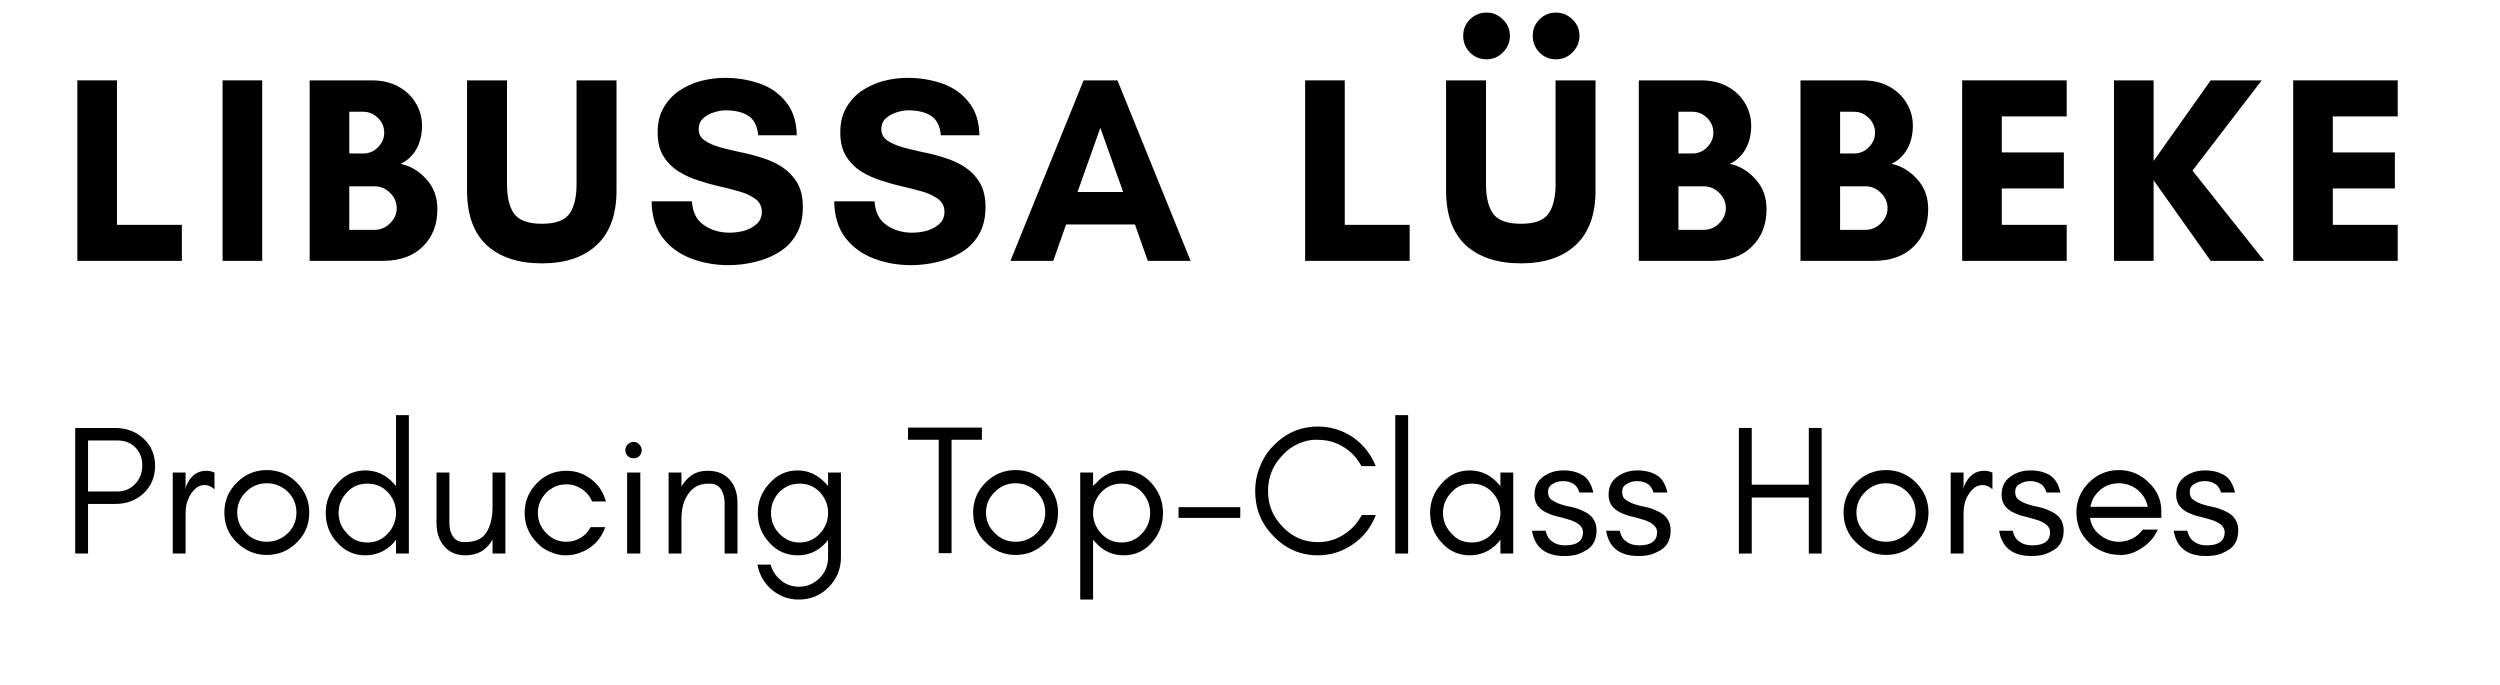 <svg xmlns="http://www.w3.org/2000/svg" xmlns:xlink="http://www.w3.org/1999/xlink" width="146" zoomAndPan="magnify" viewBox="0 0 109.5 30" height="40" preserveAspectRatio="xMidYMid meet" version="1.0"><defs><g/><clipPath id="7bd1ff7a34"><path d="M 2 0 L 107.492 0 L 107.492 16 L 2 16 Z M 2 0 " clip-rule="nonzero"/></clipPath><clipPath id="e692759465"><path d="M 61 0.23 L 68 0.23 L 68 12 L 61 12 Z M 61 0.23 " clip-rule="nonzero"/></clipPath><clipPath id="4ac0946644"><rect x="0" width="106" y="0" height="16"/></clipPath><clipPath id="1a163f3f69"><path d="M 31 4 L 35 4 L 35 10.477 L 31 10.477 Z M 31 4 " clip-rule="nonzero"/></clipPath><clipPath id="9b8d014515"><path d="M 45 4 L 49 4 L 49 10.477 L 45 10.477 Z M 45 4 " clip-rule="nonzero"/></clipPath><clipPath id="e75e850ba2"><rect x="0" width="98" y="0" height="11"/></clipPath></defs><g clip-path="url(#7bd1ff7a34)"><g transform="matrix(1, 0, 0, 1, 2, 0)"><g clip-path="url(#4ac0946644)"><g fill="#000000" fill-opacity="1"><g transform="translate(0.685, 11.426)"><g><path d="M 0.703 0 L 0.703 -7.906 L 2.438 -7.906 L 2.438 -1.578 L 5.281 -1.578 L 5.281 0 Z M 0.703 0 "/></g></g></g><g fill="#000000" fill-opacity="1"><g transform="translate(7.046, 11.426)"><g><path d="M 2.438 0 L 0.703 0 L 0.703 -7.906 L 2.438 -7.906 Z M 2.438 0 "/></g></g></g><g fill="#000000" fill-opacity="1"><g transform="translate(10.86, 11.426)"><g><path d="M 4.516 -2.312 C 4.516 -2.57 4.414 -2.797 4.219 -2.984 C 4.031 -3.172 3.805 -3.266 3.547 -3.266 L 2.438 -3.266 L 2.438 -1.359 L 3.547 -1.359 C 3.805 -1.359 4.031 -1.453 4.219 -1.641 C 4.414 -1.828 4.516 -2.051 4.516 -2.312 Z M 3.969 -5.609 C 3.969 -5.867 3.875 -6.086 3.688 -6.266 C 3.508 -6.441 3.297 -6.531 3.047 -6.531 L 2.438 -6.531 L 2.438 -4.703 L 3.047 -4.703 C 3.297 -4.703 3.508 -4.789 3.688 -4.969 C 3.875 -5.156 3.969 -5.367 3.969 -5.609 Z M 6.297 -2.266 C 6.297 -1.586 6.082 -1.039 5.656 -0.625 C 5.238 -0.207 4.648 0 3.891 0 L 0.703 0 L 0.703 -7.906 L 3.422 -7.906 C 3.867 -7.906 4.254 -7.816 4.578 -7.641 C 4.91 -7.461 5.164 -7.223 5.344 -6.922 C 5.531 -6.617 5.625 -6.285 5.625 -5.922 C 5.625 -5.523 5.539 -5.18 5.375 -4.891 C 5.207 -4.598 4.977 -4.383 4.688 -4.25 C 5.125 -4.156 5.5 -3.93 5.812 -3.578 C 6.133 -3.234 6.297 -2.797 6.297 -2.266 Z M 6.297 -2.266 "/></g></g></g><g fill="#000000" fill-opacity="1"><g transform="translate(17.941, 11.426)"><g><path d="M 5.312 -7.906 L 7.062 -7.906 L 7.062 -3.078 C 7.062 -2.023 6.77 -1.227 6.188 -0.688 C 5.613 -0.156 4.816 0.109 3.797 0.109 C 2.766 0.109 1.957 -0.156 1.375 -0.688 C 0.801 -1.227 0.516 -2.023 0.516 -3.078 L 0.516 -7.906 L 2.266 -7.906 L 2.266 -3.344 C 2.266 -2.789 2.367 -2.363 2.578 -2.062 C 2.797 -1.77 3.203 -1.625 3.797 -1.625 C 4.391 -1.625 4.789 -1.77 5 -2.062 C 5.207 -2.363 5.312 -2.789 5.312 -3.344 Z M 5.312 -7.906 "/></g></g></g><g fill="#000000" fill-opacity="1"><g transform="translate(26.196, 11.426)"><g><path d="M 3.766 -1.234 C 3.953 -1.234 4.156 -1.258 4.375 -1.312 C 4.594 -1.375 4.781 -1.473 4.938 -1.609 C 5.094 -1.742 5.172 -1.926 5.172 -2.156 C 5.172 -2.375 5.086 -2.551 4.922 -2.688 C 4.754 -2.82 4.535 -2.93 4.266 -3.016 C 3.992 -3.098 3.695 -3.176 3.375 -3.25 C 3.051 -3.32 2.727 -3.41 2.406 -3.516 C 2.082 -3.617 1.785 -3.754 1.516 -3.922 C 1.242 -4.098 1.023 -4.32 0.859 -4.594 C 0.691 -4.863 0.609 -5.207 0.609 -5.625 C 0.609 -6.039 0.691 -6.395 0.859 -6.688 C 1.023 -6.988 1.25 -7.238 1.531 -7.438 C 1.82 -7.633 2.141 -7.781 2.484 -7.875 C 2.836 -7.969 3.195 -8.016 3.562 -8.016 C 4.102 -8.016 4.609 -7.93 5.078 -7.766 C 5.555 -7.598 5.941 -7.328 6.234 -6.953 C 6.535 -6.586 6.691 -6.102 6.703 -5.5 L 5.016 -5.5 C 4.973 -5.906 4.832 -6.188 4.594 -6.344 C 4.352 -6.508 4.016 -6.594 3.578 -6.594 C 3.422 -6.594 3.25 -6.562 3.062 -6.5 C 2.883 -6.445 2.727 -6.359 2.594 -6.234 C 2.469 -6.117 2.406 -5.961 2.406 -5.766 C 2.406 -5.566 2.488 -5.406 2.656 -5.281 C 2.82 -5.164 3.039 -5.066 3.312 -4.984 C 3.582 -4.91 3.879 -4.836 4.203 -4.766 C 4.535 -4.703 4.859 -4.617 5.172 -4.516 C 5.492 -4.422 5.789 -4.285 6.062 -4.109 C 6.332 -3.93 6.551 -3.703 6.719 -3.422 C 6.883 -3.148 6.969 -2.797 6.969 -2.359 C 6.969 -1.891 6.875 -1.492 6.688 -1.172 C 6.508 -0.848 6.258 -0.586 5.938 -0.391 C 5.625 -0.191 5.27 -0.047 4.875 0.047 C 4.488 0.141 4.098 0.188 3.703 0.188 C 3.117 0.188 2.57 0.086 2.062 -0.109 C 1.551 -0.305 1.141 -0.609 0.828 -1.016 C 0.516 -1.43 0.352 -1.961 0.344 -2.609 L 2.109 -2.609 C 2.141 -2.129 2.316 -1.781 2.641 -1.562 C 2.961 -1.344 3.336 -1.234 3.766 -1.234 Z M 3.766 -1.234 "/></g></g></g><g fill="#000000" fill-opacity="1"><g transform="translate(34.196, 11.426)"><g><path d="M 3.766 -1.234 C 3.953 -1.234 4.156 -1.258 4.375 -1.312 C 4.594 -1.375 4.781 -1.473 4.938 -1.609 C 5.094 -1.742 5.172 -1.926 5.172 -2.156 C 5.172 -2.375 5.086 -2.551 4.922 -2.688 C 4.754 -2.82 4.535 -2.93 4.266 -3.016 C 3.992 -3.098 3.695 -3.176 3.375 -3.25 C 3.051 -3.32 2.727 -3.41 2.406 -3.516 C 2.082 -3.617 1.785 -3.754 1.516 -3.922 C 1.242 -4.098 1.023 -4.32 0.859 -4.594 C 0.691 -4.863 0.609 -5.207 0.609 -5.625 C 0.609 -6.039 0.691 -6.395 0.859 -6.688 C 1.023 -6.988 1.25 -7.238 1.531 -7.438 C 1.82 -7.633 2.141 -7.781 2.484 -7.875 C 2.836 -7.969 3.195 -8.016 3.562 -8.016 C 4.102 -8.016 4.609 -7.93 5.078 -7.766 C 5.555 -7.598 5.941 -7.328 6.234 -6.953 C 6.535 -6.586 6.691 -6.102 6.703 -5.5 L 5.016 -5.5 C 4.973 -5.906 4.832 -6.188 4.594 -6.344 C 4.352 -6.508 4.016 -6.594 3.578 -6.594 C 3.422 -6.594 3.25 -6.562 3.062 -6.5 C 2.883 -6.445 2.727 -6.359 2.594 -6.234 C 2.469 -6.117 2.406 -5.961 2.406 -5.766 C 2.406 -5.566 2.488 -5.406 2.656 -5.281 C 2.82 -5.164 3.039 -5.066 3.312 -4.984 C 3.582 -4.91 3.879 -4.836 4.203 -4.766 C 4.535 -4.703 4.859 -4.617 5.172 -4.516 C 5.492 -4.422 5.789 -4.285 6.062 -4.109 C 6.332 -3.93 6.551 -3.703 6.719 -3.422 C 6.883 -3.148 6.969 -2.797 6.969 -2.359 C 6.969 -1.891 6.875 -1.492 6.688 -1.172 C 6.508 -0.848 6.258 -0.586 5.938 -0.391 C 5.625 -0.191 5.27 -0.047 4.875 0.047 C 4.488 0.141 4.098 0.188 3.703 0.188 C 3.117 0.188 2.57 0.086 2.062 -0.109 C 1.551 -0.305 1.141 -0.609 0.828 -1.016 C 0.516 -1.43 0.352 -1.961 0.344 -2.609 L 2.109 -2.609 C 2.141 -2.129 2.316 -1.781 2.641 -1.562 C 2.961 -1.344 3.336 -1.234 3.766 -1.234 Z M 3.766 -1.234 "/></g></g></g><g fill="#000000" fill-opacity="1"><g transform="translate(42.195, 11.426)"><g><path d="M 5 -3.016 L 4 -5.828 L 3 -3.016 Z M 7.953 0 L 6.078 0 L 5.516 -1.594 L 2.5 -1.594 L 1.938 0 L 0.062 0 L 3.266 -7.906 L 4.75 -7.906 Z M 7.953 0 "/></g></g></g><g fill="#000000" fill-opacity="1"><g transform="translate(50.881, 11.426)"><g/></g></g><g fill="#000000" fill-opacity="1"><g transform="translate(54.462, 11.426)"><g><path d="M 0.703 0 L 0.703 -7.906 L 2.438 -7.906 L 2.438 -1.578 L 5.281 -1.578 L 5.281 0 Z M 0.703 0 "/></g></g></g><g clip-path="url(#e692759465)"><g fill="#000000" fill-opacity="1"><g transform="translate(60.822, 11.426)"><g><path d="M 4.312 -9.859 C 4.312 -10.141 4.41 -10.379 4.609 -10.578 C 4.805 -10.773 5.047 -10.875 5.328 -10.875 C 5.609 -10.875 5.848 -10.773 6.047 -10.578 C 6.254 -10.379 6.359 -10.141 6.359 -9.859 C 6.359 -9.578 6.254 -9.332 6.047 -9.125 C 5.848 -8.926 5.609 -8.828 5.328 -8.828 C 5.047 -8.828 4.805 -8.926 4.609 -9.125 C 4.41 -9.332 4.312 -9.578 4.312 -9.859 Z M 1.266 -9.859 C 1.266 -10.141 1.363 -10.379 1.562 -10.578 C 1.758 -10.773 2.004 -10.875 2.297 -10.875 C 2.566 -10.875 2.801 -10.773 3 -10.578 C 3.207 -10.379 3.312 -10.141 3.312 -9.859 C 3.312 -9.578 3.207 -9.332 3 -9.125 C 2.801 -8.926 2.566 -8.828 2.297 -8.828 C 2.004 -8.828 1.758 -8.926 1.562 -9.125 C 1.363 -9.332 1.266 -9.578 1.266 -9.859 Z M 5.312 -7.906 L 7.062 -7.906 L 7.062 -3.078 C 7.062 -2.023 6.77 -1.227 6.188 -0.688 C 5.613 -0.156 4.816 0.109 3.797 0.109 C 2.766 0.109 1.957 -0.156 1.375 -0.688 C 0.801 -1.227 0.516 -2.023 0.516 -3.078 L 0.516 -7.906 L 2.266 -7.906 L 2.266 -3.344 C 2.266 -2.789 2.367 -2.363 2.578 -2.062 C 2.797 -1.77 3.203 -1.625 3.797 -1.625 C 4.391 -1.625 4.789 -1.77 5 -2.062 C 5.207 -2.363 5.312 -2.789 5.312 -3.344 Z M 5.312 -7.906 "/></g></g></g></g><g fill="#000000" fill-opacity="1"><g transform="translate(69.077, 11.426)"><g><path d="M 4.516 -2.312 C 4.516 -2.57 4.414 -2.797 4.219 -2.984 C 4.031 -3.172 3.805 -3.266 3.547 -3.266 L 2.438 -3.266 L 2.438 -1.359 L 3.547 -1.359 C 3.805 -1.359 4.031 -1.453 4.219 -1.641 C 4.414 -1.828 4.516 -2.051 4.516 -2.312 Z M 3.969 -5.609 C 3.969 -5.867 3.875 -6.086 3.688 -6.266 C 3.508 -6.441 3.297 -6.531 3.047 -6.531 L 2.438 -6.531 L 2.438 -4.703 L 3.047 -4.703 C 3.297 -4.703 3.508 -4.789 3.688 -4.969 C 3.875 -5.156 3.969 -5.367 3.969 -5.609 Z M 6.297 -2.266 C 6.297 -1.586 6.082 -1.039 5.656 -0.625 C 5.238 -0.207 4.648 0 3.891 0 L 0.703 0 L 0.703 -7.906 L 3.422 -7.906 C 3.867 -7.906 4.254 -7.816 4.578 -7.641 C 4.91 -7.461 5.164 -7.223 5.344 -6.922 C 5.531 -6.617 5.625 -6.285 5.625 -5.922 C 5.625 -5.523 5.539 -5.18 5.375 -4.891 C 5.207 -4.598 4.977 -4.383 4.688 -4.25 C 5.125 -4.156 5.5 -3.93 5.812 -3.578 C 6.133 -3.234 6.297 -2.797 6.297 -2.266 Z M 6.297 -2.266 "/></g></g></g><g fill="#000000" fill-opacity="1"><g transform="translate(76.158, 11.426)"><g><path d="M 4.516 -2.312 C 4.516 -2.57 4.414 -2.797 4.219 -2.984 C 4.031 -3.172 3.805 -3.266 3.547 -3.266 L 2.438 -3.266 L 2.438 -1.359 L 3.547 -1.359 C 3.805 -1.359 4.031 -1.453 4.219 -1.641 C 4.414 -1.828 4.516 -2.051 4.516 -2.312 Z M 3.969 -5.609 C 3.969 -5.867 3.875 -6.086 3.688 -6.266 C 3.508 -6.441 3.297 -6.531 3.047 -6.531 L 2.438 -6.531 L 2.438 -4.703 L 3.047 -4.703 C 3.297 -4.703 3.508 -4.789 3.688 -4.969 C 3.875 -5.156 3.969 -5.367 3.969 -5.609 Z M 6.297 -2.266 C 6.297 -1.586 6.082 -1.039 5.656 -0.625 C 5.238 -0.207 4.648 0 3.891 0 L 0.703 0 L 0.703 -7.906 L 3.422 -7.906 C 3.867 -7.906 4.254 -7.816 4.578 -7.641 C 4.91 -7.461 5.164 -7.223 5.344 -6.922 C 5.531 -6.617 5.625 -6.285 5.625 -5.922 C 5.625 -5.523 5.539 -5.18 5.375 -4.891 C 5.207 -4.598 4.977 -4.383 4.688 -4.25 C 5.125 -4.156 5.5 -3.93 5.812 -3.578 C 6.133 -3.234 6.297 -2.797 6.297 -2.266 Z M 6.297 -2.266 "/></g></g></g><g fill="#000000" fill-opacity="1"><g transform="translate(83.24, 11.426)"><g><path d="M 5.281 -1.578 L 5.281 0 L 0.703 0 L 0.703 -7.906 L 5.281 -7.906 L 5.281 -6.328 L 2.438 -6.328 L 2.438 -4.75 L 5.156 -4.75 L 5.156 -3.172 L 2.438 -3.172 L 2.438 -1.578 Z M 5.281 -1.578 "/></g></g></g><g fill="#000000" fill-opacity="1"><g transform="translate(89.89, 11.426)"><g><path d="M 2.438 -3.531 L 2.438 0 L 0.703 0 L 0.703 -7.906 L 2.438 -7.906 L 2.438 -4.375 L 4.938 -7.906 L 7.172 -7.906 L 4.141 -3.953 L 7.281 0 L 4.938 0 Z M 2.438 -3.531 "/></g></g></g><g fill="#000000" fill-opacity="1"><g transform="translate(97.739, 11.426)"><g><path d="M 5.281 -1.578 L 5.281 0 L 0.703 0 L 0.703 -7.906 L 5.281 -7.906 L 5.281 -6.328 L 2.438 -6.328 L 2.438 -4.75 L 5.156 -4.75 L 5.156 -3.172 L 2.438 -3.172 L 2.438 -1.578 Z M 5.281 -1.578 "/></g></g></g></g></g></g><g transform="matrix(1, 0, 0, 1, 2, 16)"><g clip-path="url(#e75e850ba2)"><g fill="#000000" fill-opacity="1"><g transform="translate(0.685, 8.245)"><g><path d="M 1.172 -2.719 L 2.453 -2.719 C 2.766 -2.719 3.023 -2.828 3.234 -3.047 C 3.441 -3.266 3.547 -3.535 3.547 -3.859 C 3.547 -4.18 3.445 -4.441 3.25 -4.641 C 3.051 -4.848 2.785 -4.953 2.453 -4.953 L 1.172 -4.953 Z M 4.109 -3.844 C 4.109 -3.363 3.941 -2.961 3.609 -2.641 C 3.273 -2.328 2.859 -2.172 2.359 -2.172 L 1.172 -2.172 L 1.172 0 L 0.609 0 L 0.609 -5.5 L 2.359 -5.5 C 2.848 -5.5 3.266 -5.344 3.609 -5.031 C 3.941 -4.719 4.109 -4.32 4.109 -3.844 Z M 4.109 -3.844 "/></g></g></g><g fill="#000000" fill-opacity="1"><g transform="translate(4.957, 8.245)"><g><path d="M 2.438 -2.812 C 2.301 -2.938 2.16 -3 2.016 -3 C 1.867 -3 1.742 -2.957 1.641 -2.875 C 1.535 -2.789 1.445 -2.688 1.375 -2.562 C 1.238 -2.332 1.172 -2.07 1.172 -1.781 L 1.172 0 L 0.609 0 L 0.609 -3.547 L 1.172 -3.547 L 1.172 -2.812 L 1.203 -2.969 C 1.391 -3.406 1.68 -3.625 2.078 -3.625 C 2.203 -3.625 2.32 -3.598 2.438 -3.547 Z M 2.438 -2.812 "/></g></g></g><g fill="#000000" fill-opacity="1"><g transform="translate(7.468, 8.245)"><g><path d="M 3.516 -1.797 C 3.516 -2.148 3.391 -2.453 3.141 -2.703 C 2.879 -2.953 2.57 -3.078 2.219 -3.078 C 1.863 -3.078 1.562 -2.953 1.312 -2.703 C 1.051 -2.453 0.922 -2.148 0.922 -1.797 C 0.922 -1.441 1.051 -1.141 1.312 -0.891 C 1.562 -0.641 1.863 -0.516 2.219 -0.516 C 2.57 -0.516 2.879 -0.641 3.141 -0.891 C 3.391 -1.141 3.516 -1.441 3.516 -1.797 Z M 4.078 -1.797 C 4.078 -1.273 3.895 -0.836 3.531 -0.484 C 3.164 -0.117 2.727 0.062 2.219 0.062 C 1.719 0.062 1.281 -0.117 0.906 -0.484 C 0.539 -0.836 0.359 -1.273 0.359 -1.797 C 0.359 -2.305 0.539 -2.742 0.906 -3.109 C 1.27 -3.473 1.707 -3.656 2.219 -3.656 C 2.727 -3.656 3.164 -3.473 3.531 -3.109 C 3.895 -2.742 4.078 -2.305 4.078 -1.797 Z M 4.078 -1.797 "/></g></g></g><g fill="#000000" fill-opacity="1"><g transform="translate(11.908, 8.245)"><g><path d="M 3.438 -1.781 C 3.438 -2.125 3.316 -2.426 3.078 -2.688 C 2.836 -2.938 2.539 -3.062 2.188 -3.062 C 1.82 -3.062 1.523 -2.938 1.297 -2.688 C 1.047 -2.426 0.922 -2.125 0.922 -1.781 C 0.922 -1.438 1.047 -1.133 1.297 -0.875 C 1.523 -0.613 1.82 -0.484 2.188 -0.484 C 2.539 -0.484 2.836 -0.613 3.078 -0.875 C 3.316 -1.133 3.438 -1.438 3.438 -1.781 Z M 4 0 L 3.438 0 L 3.438 -0.609 C 3.406 -0.566 3.375 -0.523 3.344 -0.484 C 3 -0.109 2.582 0.078 2.094 0.078 C 1.602 0.078 1.191 -0.109 0.859 -0.484 C 0.523 -0.848 0.359 -1.281 0.359 -1.781 C 0.359 -2.27 0.523 -2.695 0.859 -3.062 C 1.191 -3.445 1.602 -3.641 2.094 -3.641 C 2.582 -3.641 3 -3.445 3.344 -3.062 C 3.375 -3.031 3.406 -2.992 3.438 -2.953 L 3.438 -6.062 L 4 -6.062 Z M 4 0 "/></g></g></g><g fill="#000000" fill-opacity="1"><g transform="translate(16.511, 8.245)"><g><path d="M 3.062 -0.609 C 2.801 -0.148 2.406 0.078 1.875 0.078 C 1.477 0.078 1.164 -0.055 0.938 -0.328 C 0.719 -0.586 0.609 -0.922 0.609 -1.328 L 0.609 -3.547 L 1.172 -3.547 L 1.172 -1.328 C 1.172 -1.098 1.223 -0.906 1.328 -0.75 C 1.43 -0.582 1.602 -0.5 1.844 -0.5 C 2.289 -0.5 2.602 -0.633 2.781 -0.906 C 2.969 -1.188 3.062 -1.57 3.062 -2.062 L 3.062 -3.547 L 3.625 -3.547 L 3.625 0 L 3.062 0 Z M 3.062 -0.609 "/></g></g></g><g fill="#000000" fill-opacity="1"><g transform="translate(20.62, 8.245)"><g><path d="M 3.922 -2.281 L 3.312 -2.281 C 3.219 -2.508 3.066 -2.691 2.859 -2.828 C 2.648 -2.961 2.441 -3.031 2.234 -3.031 C 2.023 -3.031 1.848 -3 1.703 -2.938 C 1.547 -2.863 1.414 -2.773 1.312 -2.672 C 1.062 -2.41 0.938 -2.113 0.938 -1.781 C 0.938 -1.438 1.062 -1.141 1.312 -0.891 C 1.551 -0.641 1.844 -0.516 2.188 -0.516 C 2.406 -0.516 2.613 -0.57 2.812 -0.688 C 3 -0.801 3.145 -0.957 3.25 -1.156 L 3.891 -1.156 C 3.691 -0.594 3.305 -0.211 2.734 -0.016 C 2.555 0.047 2.352 0.078 2.125 0.078 C 1.906 0.078 1.688 0.023 1.469 -0.078 C 1.238 -0.172 1.047 -0.305 0.891 -0.484 C 0.535 -0.848 0.359 -1.281 0.359 -1.781 C 0.359 -2.281 0.535 -2.711 0.891 -3.078 C 1.242 -3.441 1.676 -3.625 2.188 -3.625 C 2.594 -3.625 2.957 -3.5 3.281 -3.25 C 3.594 -3.008 3.805 -2.688 3.922 -2.281 Z M 3.922 -2.281 "/></g></g></g><g fill="#000000" fill-opacity="1"><g transform="translate(24.827, 8.245)"><g><path d="M 1.172 -4.781 C 1.242 -4.707 1.281 -4.625 1.281 -4.531 C 1.281 -4.426 1.242 -4.336 1.172 -4.266 C 1.109 -4.203 1.023 -4.172 0.922 -4.172 C 0.828 -4.172 0.742 -4.203 0.672 -4.266 C 0.598 -4.336 0.562 -4.426 0.562 -4.531 C 0.562 -4.625 0.598 -4.707 0.672 -4.781 C 0.742 -4.852 0.828 -4.891 0.922 -4.891 C 1.023 -4.891 1.109 -4.852 1.172 -4.781 Z M 1.219 0 L 0.641 0 L 0.641 -3.547 L 1.219 -3.547 Z M 1.219 0 "/></g></g></g><g fill="#000000" fill-opacity="1"><g transform="translate(26.676, 8.245)"><g><path d="M 3.062 0 L 3.062 -2.219 C 3.062 -2.445 3.008 -2.645 2.906 -2.812 C 2.801 -2.977 2.629 -3.062 2.391 -3.062 C 2.141 -3.062 1.941 -3.016 1.797 -2.922 C 1.641 -2.828 1.52 -2.707 1.438 -2.562 C 1.258 -2.301 1.172 -1.941 1.172 -1.484 L 1.172 0 L 0.609 0 L 0.609 -3.547 L 1.172 -3.547 L 1.172 -2.938 C 1.285 -3.133 1.438 -3.301 1.625 -3.438 C 1.82 -3.562 2.047 -3.625 2.297 -3.625 C 2.547 -3.625 2.75 -3.586 2.906 -3.516 C 3.062 -3.441 3.191 -3.344 3.297 -3.219 C 3.516 -2.969 3.625 -2.633 3.625 -2.219 L 3.625 0 Z M 3.062 0 "/></g></g></g><g clip-path="url(#1a163f3f69)"><g fill="#000000" fill-opacity="1"><g transform="translate(30.786, 8.245)"><g><path d="M 3.484 -1.781 C 3.484 -2.125 3.363 -2.426 3.125 -2.688 C 2.883 -2.938 2.586 -3.062 2.234 -3.062 C 1.891 -3.062 1.594 -2.938 1.344 -2.688 C 1.102 -2.426 0.984 -2.125 0.984 -1.781 C 0.984 -1.426 1.102 -1.125 1.344 -0.875 C 1.594 -0.613 1.891 -0.484 2.234 -0.484 C 2.586 -0.484 2.883 -0.613 3.125 -0.875 C 3.363 -1.133 3.484 -1.438 3.484 -1.781 Z M 0.969 0.484 C 1.02 0.703 1.133 0.898 1.312 1.078 C 1.562 1.328 1.859 1.453 2.203 1.453 C 2.555 1.453 2.859 1.328 3.109 1.078 C 3.359 0.828 3.484 0.523 3.484 0.172 L 3.484 -0.594 C 3.453 -0.562 3.422 -0.523 3.391 -0.484 C 3.055 -0.109 2.645 0.078 2.156 0.078 C 1.656 0.078 1.238 -0.109 0.906 -0.484 C 0.57 -0.848 0.406 -1.281 0.406 -1.781 C 0.406 -2.27 0.57 -2.695 0.906 -3.062 C 1.238 -3.445 1.656 -3.641 2.156 -3.641 C 2.625 -3.641 3.035 -3.445 3.391 -3.062 C 3.422 -3.031 3.453 -2.992 3.484 -2.953 L 3.484 -3.547 L 4.047 -3.547 L 4.047 0.172 C 4.047 0.68 3.863 1.117 3.5 1.484 C 3.145 1.836 2.711 2.016 2.203 2.016 C 1.703 2.016 1.27 1.836 0.906 1.484 C 0.625 1.191 0.453 0.859 0.391 0.484 Z M 0.969 0.484 "/></g></g></g></g><g fill="#000000" fill-opacity="1"><g transform="translate(35.436, 8.245)"><g/></g></g><g fill="#000000" fill-opacity="1"><g transform="translate(37.616, 8.245)"><g><path d="M 0.156 -4.984 L 0.156 -5.516 L 3.391 -5.516 L 3.391 -4.984 L 2.062 -4.984 L 2.062 -0.016 L 1.5 -0.016 L 1.5 -4.984 Z M 0.156 -4.984 "/></g></g></g><g fill="#000000" fill-opacity="1"><g transform="translate(40.265, 8.245)"><g><path d="M 3.516 -1.797 C 3.516 -2.148 3.391 -2.453 3.141 -2.703 C 2.879 -2.953 2.57 -3.078 2.219 -3.078 C 1.863 -3.078 1.562 -2.953 1.312 -2.703 C 1.051 -2.453 0.922 -2.148 0.922 -1.797 C 0.922 -1.441 1.051 -1.141 1.312 -0.891 C 1.562 -0.641 1.863 -0.516 2.219 -0.516 C 2.57 -0.516 2.879 -0.641 3.141 -0.891 C 3.391 -1.141 3.516 -1.441 3.516 -1.797 Z M 4.078 -1.797 C 4.078 -1.273 3.895 -0.836 3.531 -0.484 C 3.164 -0.117 2.727 0.062 2.219 0.062 C 1.719 0.062 1.281 -0.117 0.906 -0.484 C 0.539 -0.836 0.359 -1.273 0.359 -1.797 C 0.359 -2.305 0.539 -2.742 0.906 -3.109 C 1.27 -3.473 1.707 -3.656 2.219 -3.656 C 2.727 -3.656 3.164 -3.473 3.531 -3.109 C 3.895 -2.742 4.078 -2.305 4.078 -1.797 Z M 4.078 -1.797 "/></g></g></g><g clip-path="url(#9b8d014515)"><g fill="#000000" fill-opacity="1"><g transform="translate(44.705, 8.245)"><g><path d="M 1.172 2.016 L 0.609 2.016 L 0.609 -3.547 L 1.172 -3.547 L 1.172 -2.953 C 1.203 -2.992 1.238 -3.031 1.281 -3.062 C 1.613 -3.445 2.023 -3.641 2.516 -3.641 C 3.004 -3.641 3.414 -3.445 3.75 -3.062 C 4.07 -2.695 4.234 -2.27 4.234 -1.781 C 4.234 -1.281 4.07 -0.848 3.75 -0.484 C 3.414 -0.109 3.004 0.078 2.516 0.078 C 2.023 0.078 1.613 -0.109 1.281 -0.484 C 1.238 -0.523 1.203 -0.566 1.172 -0.609 Z M 3.672 -1.781 C 3.672 -2.125 3.551 -2.426 3.312 -2.688 C 3.07 -2.938 2.773 -3.062 2.422 -3.062 C 2.066 -3.062 1.77 -2.938 1.531 -2.688 C 1.289 -2.426 1.172 -2.125 1.172 -1.781 C 1.172 -1.438 1.289 -1.133 1.531 -0.875 C 1.77 -0.613 2.066 -0.484 2.422 -0.484 C 2.773 -0.484 3.07 -0.613 3.312 -0.875 C 3.551 -1.133 3.672 -1.438 3.672 -1.781 Z M 3.672 -1.781 "/></g></g></g></g><g fill="#000000" fill-opacity="1"><g transform="translate(49.308, 8.245)"><g><path d="M 3.016 -1.562 L 0.312 -1.562 L 0.312 -2.031 L 3.016 -2.031 Z M 3.016 -1.562 "/></g></g></g><g fill="#000000" fill-opacity="1"><g transform="translate(52.618, 8.245)"><g><path d="M 5.641 -1.688 C 5.441 -1.156 5.109 -0.727 4.641 -0.406 C 4.172 -0.082 3.66 0.078 3.109 0.078 C 2.348 0.078 1.695 -0.203 1.156 -0.766 C 0.625 -1.305 0.359 -1.961 0.359 -2.734 C 0.359 -3.117 0.43 -3.484 0.578 -3.828 C 0.711 -4.172 0.906 -4.469 1.156 -4.719 C 1.695 -5.281 2.348 -5.562 3.109 -5.562 C 3.66 -5.562 4.172 -5.406 4.641 -5.094 C 5.098 -4.77 5.43 -4.348 5.641 -3.828 L 5.016 -3.828 C 4.723 -4.367 4.281 -4.727 3.688 -4.906 C 3.5 -4.957 3.273 -4.984 3.016 -4.984 C 2.766 -4.984 2.508 -4.926 2.25 -4.812 C 1.977 -4.688 1.75 -4.52 1.562 -4.312 C 1.133 -3.875 0.922 -3.348 0.922 -2.734 C 0.922 -2.129 1.133 -1.609 1.562 -1.172 C 1.988 -0.723 2.504 -0.5 3.109 -0.5 C 3.516 -0.5 3.891 -0.609 4.234 -0.828 C 4.566 -1.035 4.832 -1.32 5.031 -1.688 Z M 5.641 -1.688 "/></g></g></g><g fill="#000000" fill-opacity="1"><g transform="translate(58.504, 8.245)"><g><path d="M 1.172 0 L 0.609 0 L 0.609 -6.062 L 1.172 -6.062 Z M 1.172 0 "/></g></g></g><g fill="#000000" fill-opacity="1"><g transform="translate(60.28, 8.245)"><g><path d="M 3.438 -1.781 C 3.438 -2.125 3.316 -2.426 3.078 -2.688 C 2.836 -2.938 2.539 -3.062 2.188 -3.062 C 1.82 -3.062 1.523 -2.938 1.297 -2.688 C 1.047 -2.426 0.922 -2.125 0.922 -1.781 C 0.922 -1.438 1.047 -1.133 1.297 -0.875 C 1.523 -0.613 1.82 -0.484 2.188 -0.484 C 2.539 -0.484 2.836 -0.613 3.078 -0.875 C 3.316 -1.133 3.438 -1.438 3.438 -1.781 Z M 4 0 L 3.438 0 L 3.438 -0.609 C 3.406 -0.566 3.375 -0.523 3.344 -0.484 C 3 -0.109 2.582 0.078 2.094 0.078 C 1.602 0.078 1.191 -0.109 0.859 -0.484 C 0.523 -0.848 0.359 -1.281 0.359 -1.781 C 0.359 -2.27 0.523 -2.695 0.859 -3.062 C 1.191 -3.445 1.602 -3.641 2.094 -3.641 C 2.582 -3.641 3 -3.445 3.344 -3.062 C 3.375 -3.031 3.406 -2.992 3.438 -2.953 L 3.438 -3.547 L 4 -3.547 Z M 4 0 "/></g></g></g><g fill="#000000" fill-opacity="1"><g transform="translate(64.882, 8.245)"><g><path d="M 1.125 -0.516 C 1.258 -0.41 1.441 -0.359 1.672 -0.359 C 2.191 -0.359 2.453 -0.551 2.453 -0.938 C 2.453 -1.164 2.266 -1.344 1.891 -1.469 C 1.734 -1.52 1.566 -1.566 1.391 -1.609 C 1.203 -1.648 1.031 -1.707 0.875 -1.781 C 0.695 -1.863 0.562 -1.969 0.469 -2.094 C 0.375 -2.227 0.328 -2.383 0.328 -2.562 C 0.328 -2.914 0.453 -3.18 0.703 -3.359 C 0.953 -3.547 1.25 -3.641 1.594 -3.641 C 1.938 -3.641 2.223 -3.566 2.453 -3.422 C 2.672 -3.285 2.82 -3.035 2.906 -2.672 L 2.297 -2.672 C 2.234 -2.867 2.141 -3 2.016 -3.062 C 1.898 -3.133 1.754 -3.172 1.578 -3.172 C 1.398 -3.172 1.25 -3.129 1.125 -3.047 C 0.988 -2.973 0.922 -2.859 0.922 -2.703 C 0.922 -2.535 0.977 -2.414 1.094 -2.344 C 1.195 -2.27 1.328 -2.207 1.484 -2.156 C 1.641 -2.102 1.805 -2.062 1.984 -2.031 C 2.16 -1.988 2.332 -1.926 2.5 -1.844 C 2.863 -1.676 3.047 -1.398 3.047 -1.016 C 3.047 -0.629 2.91 -0.348 2.641 -0.172 C 2.492 -0.078 2.336 -0.004 2.172 0.047 C 2.016 0.086 1.836 0.109 1.641 0.109 C 0.816 0.109 0.344 -0.258 0.219 -1 L 0.812 -1 C 0.875 -0.758 0.977 -0.598 1.125 -0.516 Z M 1.125 -0.516 "/></g></g></g><g fill="#000000" fill-opacity="1"><g transform="translate(68.128, 8.245)"><g><path d="M 1.125 -0.516 C 1.258 -0.41 1.441 -0.359 1.672 -0.359 C 2.191 -0.359 2.453 -0.551 2.453 -0.938 C 2.453 -1.164 2.266 -1.344 1.891 -1.469 C 1.734 -1.52 1.566 -1.566 1.391 -1.609 C 1.203 -1.648 1.031 -1.707 0.875 -1.781 C 0.695 -1.863 0.562 -1.969 0.469 -2.094 C 0.375 -2.227 0.328 -2.383 0.328 -2.562 C 0.328 -2.914 0.453 -3.18 0.703 -3.359 C 0.953 -3.547 1.25 -3.641 1.594 -3.641 C 1.938 -3.641 2.223 -3.566 2.453 -3.422 C 2.672 -3.285 2.82 -3.035 2.906 -2.672 L 2.297 -2.672 C 2.234 -2.867 2.141 -3 2.016 -3.062 C 1.898 -3.133 1.754 -3.172 1.578 -3.172 C 1.398 -3.172 1.25 -3.129 1.125 -3.047 C 0.988 -2.973 0.922 -2.859 0.922 -2.703 C 0.922 -2.535 0.977 -2.414 1.094 -2.344 C 1.195 -2.27 1.328 -2.207 1.484 -2.156 C 1.641 -2.102 1.805 -2.062 1.984 -2.031 C 2.16 -1.988 2.332 -1.926 2.5 -1.844 C 2.863 -1.676 3.047 -1.398 3.047 -1.016 C 3.047 -0.629 2.91 -0.348 2.641 -0.172 C 2.492 -0.078 2.336 -0.004 2.172 0.047 C 2.016 0.086 1.836 0.109 1.641 0.109 C 0.816 0.109 0.344 -0.258 0.219 -1 L 0.812 -1 C 0.875 -0.758 0.977 -0.598 1.125 -0.516 Z M 1.125 -0.516 "/></g></g></g><g fill="#000000" fill-opacity="1"><g transform="translate(71.374, 8.245)"><g/></g></g><g fill="#000000" fill-opacity="1"><g transform="translate(73.554, 8.245)"><g><path d="M 1.172 0 L 0.609 0 L 0.609 -5.5 L 1.172 -5.5 L 1.172 -3.016 L 3.672 -3.016 L 3.672 -5.5 L 4.234 -5.5 L 4.234 0 L 3.672 0 L 3.672 -2.453 L 1.172 -2.453 Z M 1.172 0 "/></g></g></g><g fill="#000000" fill-opacity="1"><g transform="translate(78.39, 8.245)"><g><path d="M 3.516 -1.797 C 3.516 -2.148 3.391 -2.453 3.141 -2.703 C 2.879 -2.953 2.57 -3.078 2.219 -3.078 C 1.863 -3.078 1.562 -2.953 1.312 -2.703 C 1.051 -2.453 0.922 -2.148 0.922 -1.797 C 0.922 -1.441 1.051 -1.141 1.312 -0.891 C 1.562 -0.641 1.863 -0.516 2.219 -0.516 C 2.57 -0.516 2.879 -0.641 3.141 -0.891 C 3.391 -1.141 3.516 -1.441 3.516 -1.797 Z M 4.078 -1.797 C 4.078 -1.273 3.895 -0.836 3.531 -0.484 C 3.164 -0.117 2.727 0.062 2.219 0.062 C 1.719 0.062 1.281 -0.117 0.906 -0.484 C 0.539 -0.836 0.359 -1.273 0.359 -1.797 C 0.359 -2.305 0.539 -2.742 0.906 -3.109 C 1.27 -3.473 1.707 -3.656 2.219 -3.656 C 2.727 -3.656 3.164 -3.473 3.531 -3.109 C 3.895 -2.742 4.078 -2.305 4.078 -1.797 Z M 4.078 -1.797 "/></g></g></g><g fill="#000000" fill-opacity="1"><g transform="translate(82.831, 8.245)"><g><path d="M 2.438 -2.812 C 2.301 -2.938 2.16 -3 2.016 -3 C 1.867 -3 1.742 -2.957 1.641 -2.875 C 1.535 -2.789 1.445 -2.688 1.375 -2.562 C 1.238 -2.332 1.172 -2.07 1.172 -1.781 L 1.172 0 L 0.609 0 L 0.609 -3.547 L 1.172 -3.547 L 1.172 -2.812 L 1.203 -2.969 C 1.391 -3.406 1.68 -3.625 2.078 -3.625 C 2.203 -3.625 2.32 -3.598 2.438 -3.547 Z M 2.438 -2.812 "/></g></g></g><g fill="#000000" fill-opacity="1"><g transform="translate(85.342, 8.245)"><g><path d="M 1.125 -0.516 C 1.258 -0.41 1.441 -0.359 1.672 -0.359 C 2.191 -0.359 2.453 -0.551 2.453 -0.938 C 2.453 -1.164 2.266 -1.344 1.891 -1.469 C 1.734 -1.52 1.566 -1.566 1.391 -1.609 C 1.203 -1.648 1.031 -1.707 0.875 -1.781 C 0.695 -1.863 0.562 -1.969 0.469 -2.094 C 0.375 -2.227 0.328 -2.383 0.328 -2.562 C 0.328 -2.914 0.453 -3.18 0.703 -3.359 C 0.953 -3.547 1.25 -3.641 1.594 -3.641 C 1.938 -3.641 2.223 -3.566 2.453 -3.422 C 2.672 -3.285 2.82 -3.035 2.906 -2.672 L 2.297 -2.672 C 2.234 -2.867 2.141 -3 2.016 -3.062 C 1.898 -3.133 1.754 -3.172 1.578 -3.172 C 1.398 -3.172 1.25 -3.129 1.125 -3.047 C 0.988 -2.973 0.922 -2.859 0.922 -2.703 C 0.922 -2.535 0.977 -2.414 1.094 -2.344 C 1.195 -2.27 1.328 -2.207 1.484 -2.156 C 1.641 -2.102 1.805 -2.062 1.984 -2.031 C 2.16 -1.988 2.332 -1.926 2.5 -1.844 C 2.863 -1.676 3.047 -1.398 3.047 -1.016 C 3.047 -0.629 2.91 -0.348 2.641 -0.172 C 2.492 -0.078 2.336 -0.004 2.172 0.047 C 2.016 0.086 1.836 0.109 1.641 0.109 C 0.816 0.109 0.344 -0.258 0.219 -1 L 0.812 -1 C 0.875 -0.758 0.977 -0.598 1.125 -0.516 Z M 1.125 -0.516 "/></g></g></g><g fill="#000000" fill-opacity="1"><g transform="translate(88.588, 8.245)"><g><path d="M 4.078 -1.859 L 4.078 -1.562 L 0.953 -1.562 C 1.004 -1.25 1.148 -1 1.391 -0.812 C 1.641 -0.613 1.914 -0.516 2.219 -0.516 C 2.426 -0.516 2.625 -0.562 2.812 -0.656 C 2.988 -0.75 3.141 -0.879 3.266 -1.047 L 3.922 -1.047 C 3.766 -0.703 3.535 -0.438 3.234 -0.25 C 2.93 -0.039 2.625 0.062 2.312 0.062 C 1.988 0.062 1.719 0.008 1.5 -0.094 C 1.27 -0.188 1.07 -0.316 0.906 -0.484 C 0.539 -0.836 0.359 -1.273 0.359 -1.797 C 0.359 -2.305 0.539 -2.742 0.906 -3.109 C 1.27 -3.473 1.707 -3.656 2.219 -3.656 C 2.719 -3.656 3.148 -3.477 3.516 -3.125 C 3.891 -2.77 4.078 -2.348 4.078 -1.859 Z M 3.484 -2.047 C 3.422 -2.348 3.27 -2.598 3.031 -2.797 C 2.789 -2.984 2.52 -3.078 2.219 -3.078 C 1.758 -3.078 1.395 -2.875 1.125 -2.469 C 1.051 -2.332 1 -2.191 0.969 -2.047 Z M 3.484 -2.047 "/></g></g></g><g fill="#000000" fill-opacity="1"><g transform="translate(92.988, 8.245)"><g><path d="M 1.125 -0.516 C 1.258 -0.41 1.441 -0.359 1.672 -0.359 C 2.191 -0.359 2.453 -0.551 2.453 -0.938 C 2.453 -1.164 2.266 -1.344 1.891 -1.469 C 1.734 -1.52 1.566 -1.566 1.391 -1.609 C 1.203 -1.648 1.031 -1.707 0.875 -1.781 C 0.695 -1.863 0.562 -1.969 0.469 -2.094 C 0.375 -2.227 0.328 -2.383 0.328 -2.562 C 0.328 -2.914 0.453 -3.18 0.703 -3.359 C 0.953 -3.547 1.25 -3.641 1.594 -3.641 C 1.938 -3.641 2.223 -3.566 2.453 -3.422 C 2.672 -3.285 2.82 -3.035 2.906 -2.672 L 2.297 -2.672 C 2.234 -2.867 2.141 -3 2.016 -3.062 C 1.898 -3.133 1.754 -3.172 1.578 -3.172 C 1.398 -3.172 1.25 -3.129 1.125 -3.047 C 0.988 -2.973 0.922 -2.859 0.922 -2.703 C 0.922 -2.535 0.977 -2.414 1.094 -2.344 C 1.195 -2.27 1.328 -2.207 1.484 -2.156 C 1.641 -2.102 1.805 -2.062 1.984 -2.031 C 2.16 -1.988 2.332 -1.926 2.5 -1.844 C 2.863 -1.676 3.047 -1.398 3.047 -1.016 C 3.047 -0.629 2.91 -0.348 2.641 -0.172 C 2.492 -0.078 2.336 -0.004 2.172 0.047 C 2.016 0.086 1.836 0.109 1.641 0.109 C 0.816 0.109 0.344 -0.258 0.219 -1 L 0.812 -1 C 0.875 -0.758 0.977 -0.598 1.125 -0.516 Z M 1.125 -0.516 "/></g></g></g></g></g></svg>